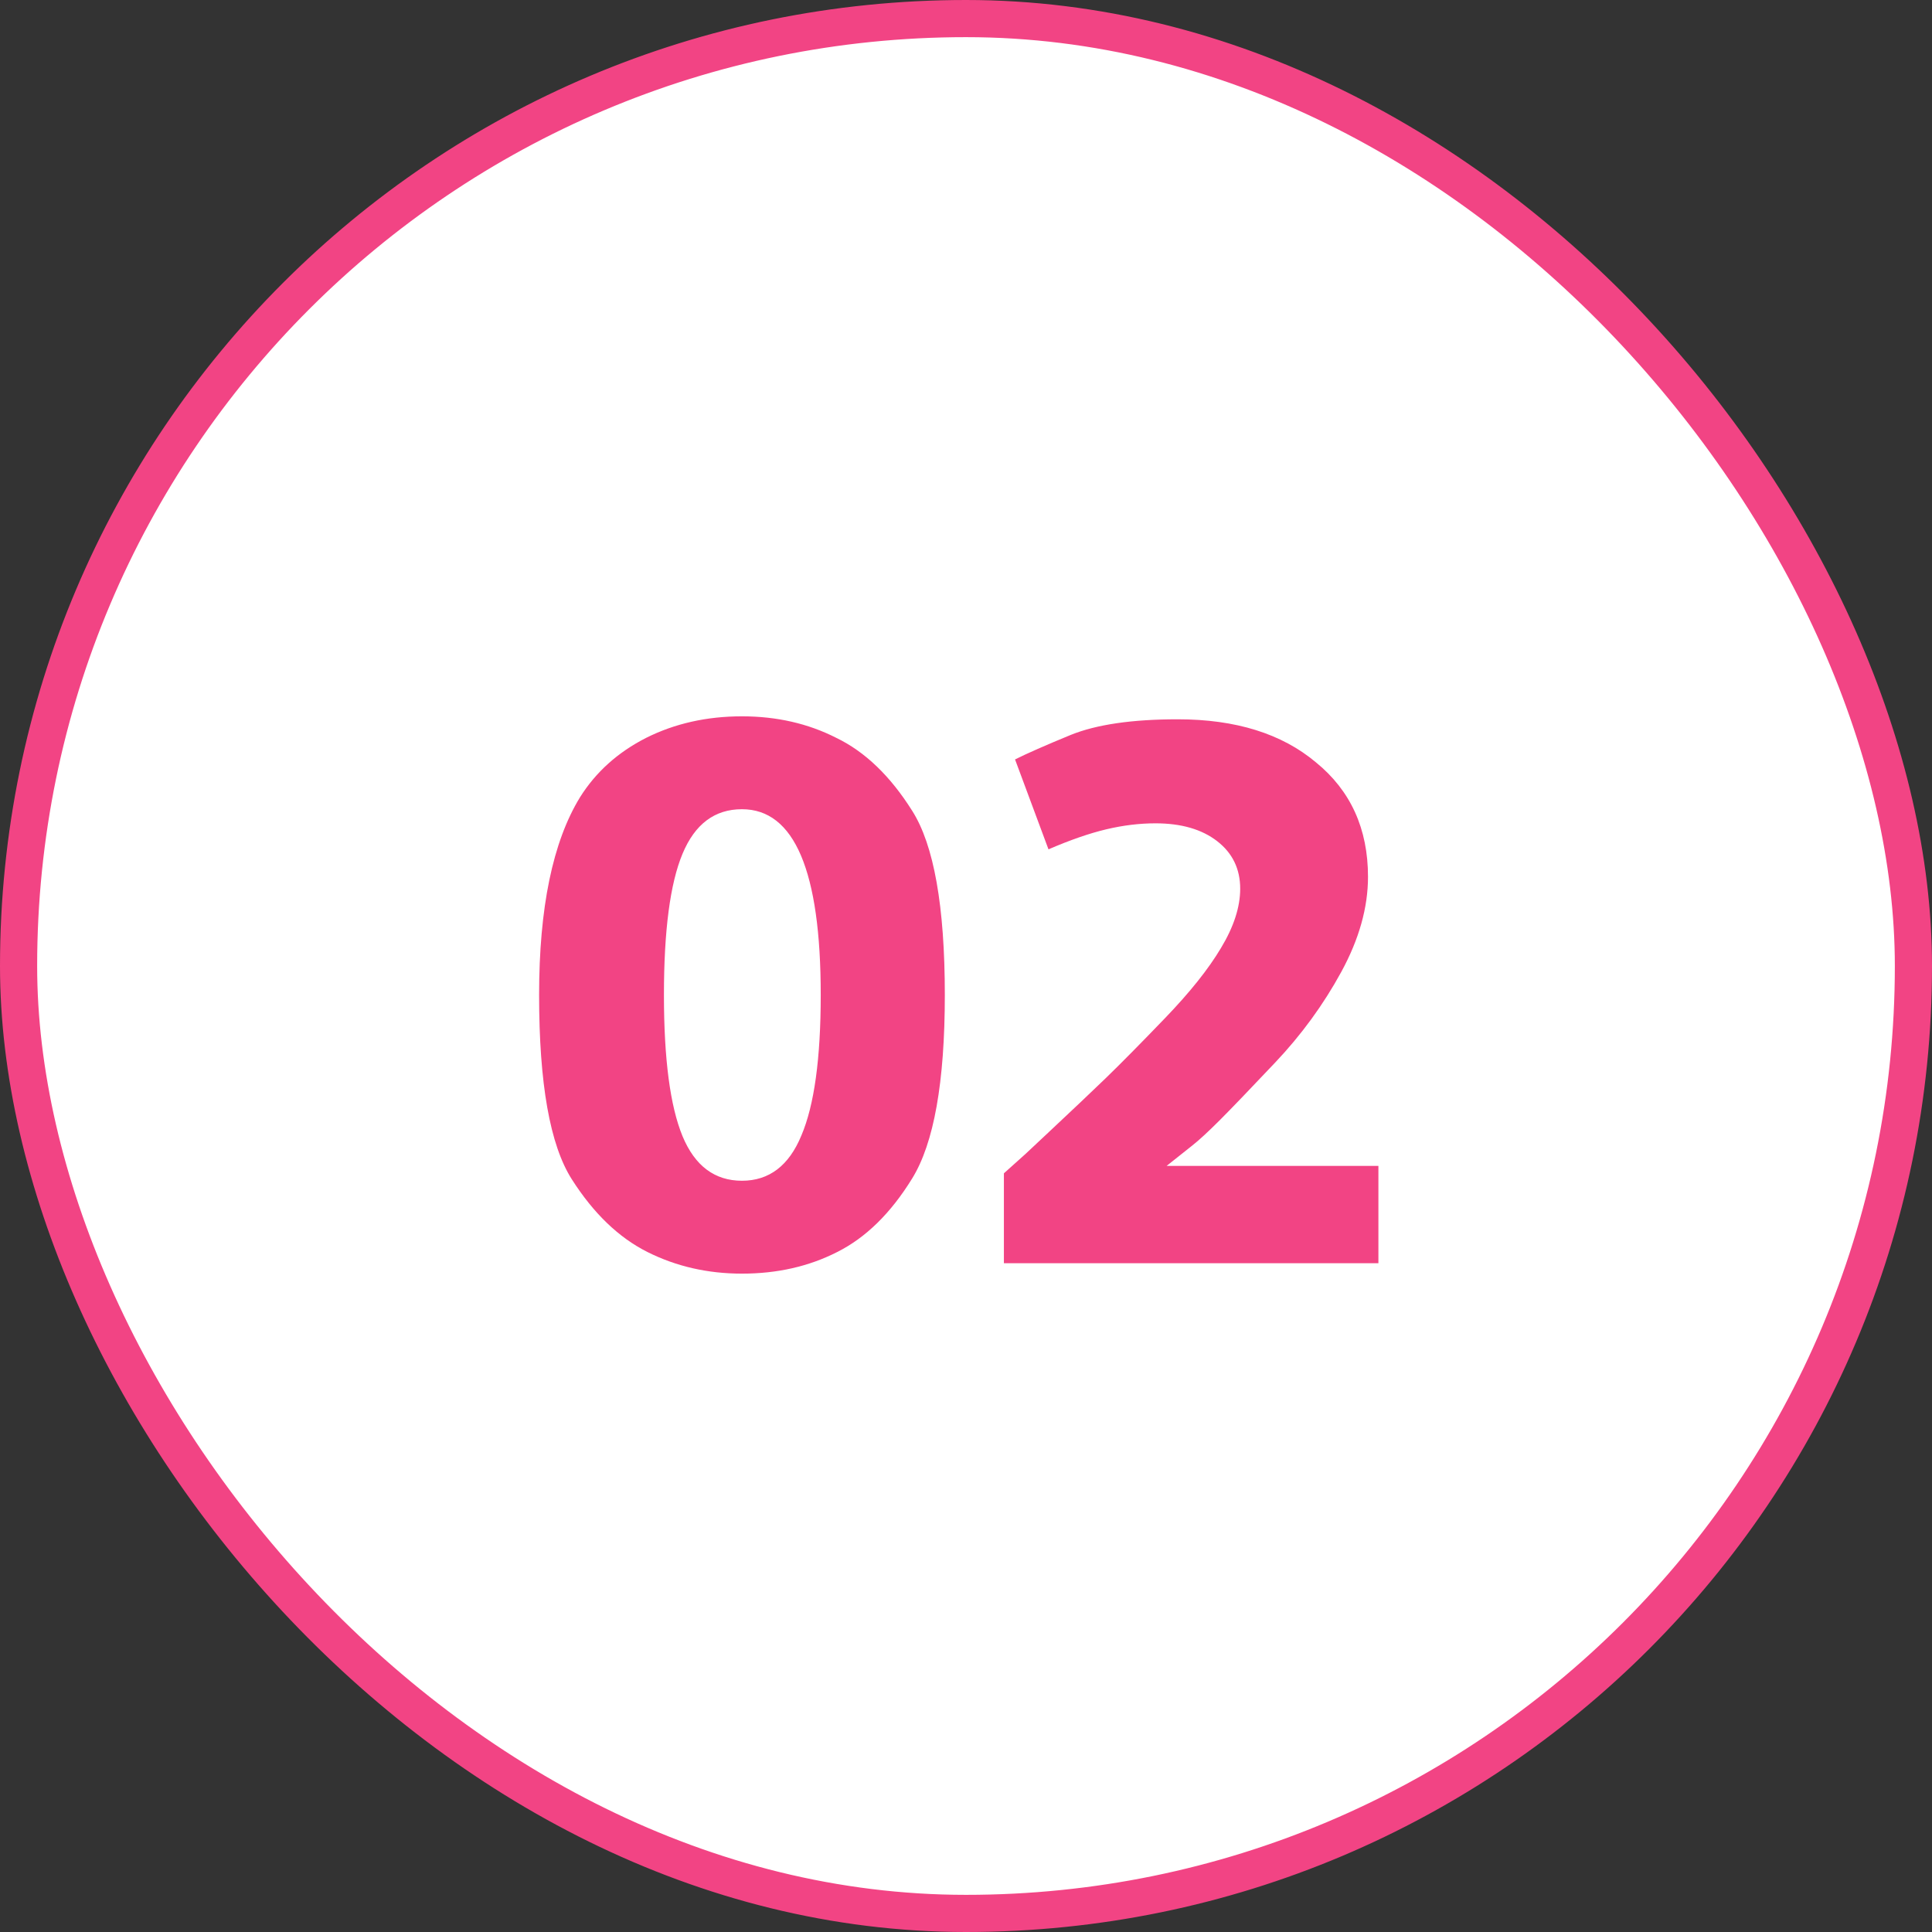 <svg xmlns="http://www.w3.org/2000/svg" width="52" height="52" viewBox="0 0 52 52" fill="none"><rect x="0" y="0" width="52" height="52" fill="#333333" stroke="none"/><rect x="0.5" y="0.5" width="51" height="51" rx="25.5" fill="white"></rect><rect x="0.5" y="0.5" width="51" height="51" rx="25.5" stroke="#F24484"></rect><path d="M15.61 21.46C16.036 20.78 16.63 20.247 17.39 19.86C18.163 19.473 19.023 19.28 19.97 19.28C20.903 19.28 21.75 19.473 22.51 19.86C23.283 20.233 23.963 20.887 24.55 21.82C25.136 22.74 25.43 24.393 25.43 26.78C25.43 29.127 25.136 30.773 24.55 31.72C23.976 32.653 23.303 33.313 22.53 33.7C21.77 34.087 20.916 34.28 19.97 34.28C19.05 34.28 18.203 34.087 17.43 33.7C16.656 33.313 15.976 32.66 15.39 31.74C14.803 30.82 14.51 29.167 14.51 26.78C14.51 24.433 14.876 22.66 15.61 21.46ZM17.87 26.78C17.87 28.5 18.036 29.767 18.37 30.58C18.703 31.38 19.236 31.78 19.97 31.78C20.703 31.78 21.236 31.373 21.57 30.56C21.916 29.747 22.09 28.487 22.09 26.78C22.09 23.447 21.383 21.78 19.97 21.78C19.236 21.78 18.703 22.18 18.37 22.98C18.036 23.78 17.87 25.047 17.87 26.78ZM27.02 31.58L27.6 31.06L28.24 30.46C28.867 29.873 29.373 29.393 29.76 29.02C30.16 28.633 30.693 28.093 31.36 27.4C32.027 26.707 32.527 26.08 32.86 25.52C33.207 24.947 33.38 24.413 33.38 23.92C33.38 23.387 33.173 22.96 32.76 22.64C32.347 22.32 31.793 22.16 31.1 22.16C30.673 22.16 30.233 22.213 29.78 22.32C29.327 22.427 28.807 22.607 28.22 22.86L27.32 20.44C27.64 20.28 28.14 20.06 28.82 19.78C29.513 19.5 30.473 19.36 31.7 19.36C33.26 19.36 34.5 19.747 35.42 20.52C36.353 21.28 36.82 22.307 36.82 23.6C36.82 24.427 36.58 25.28 36.1 26.16C35.62 27.04 35.027 27.853 34.32 28.6C33.627 29.333 33.127 29.853 32.82 30.16C32.513 30.467 32.267 30.693 32.08 30.84L31.4 31.38H37.1V34H27.02V31.58Z" fill="#F24484"></path></svg>